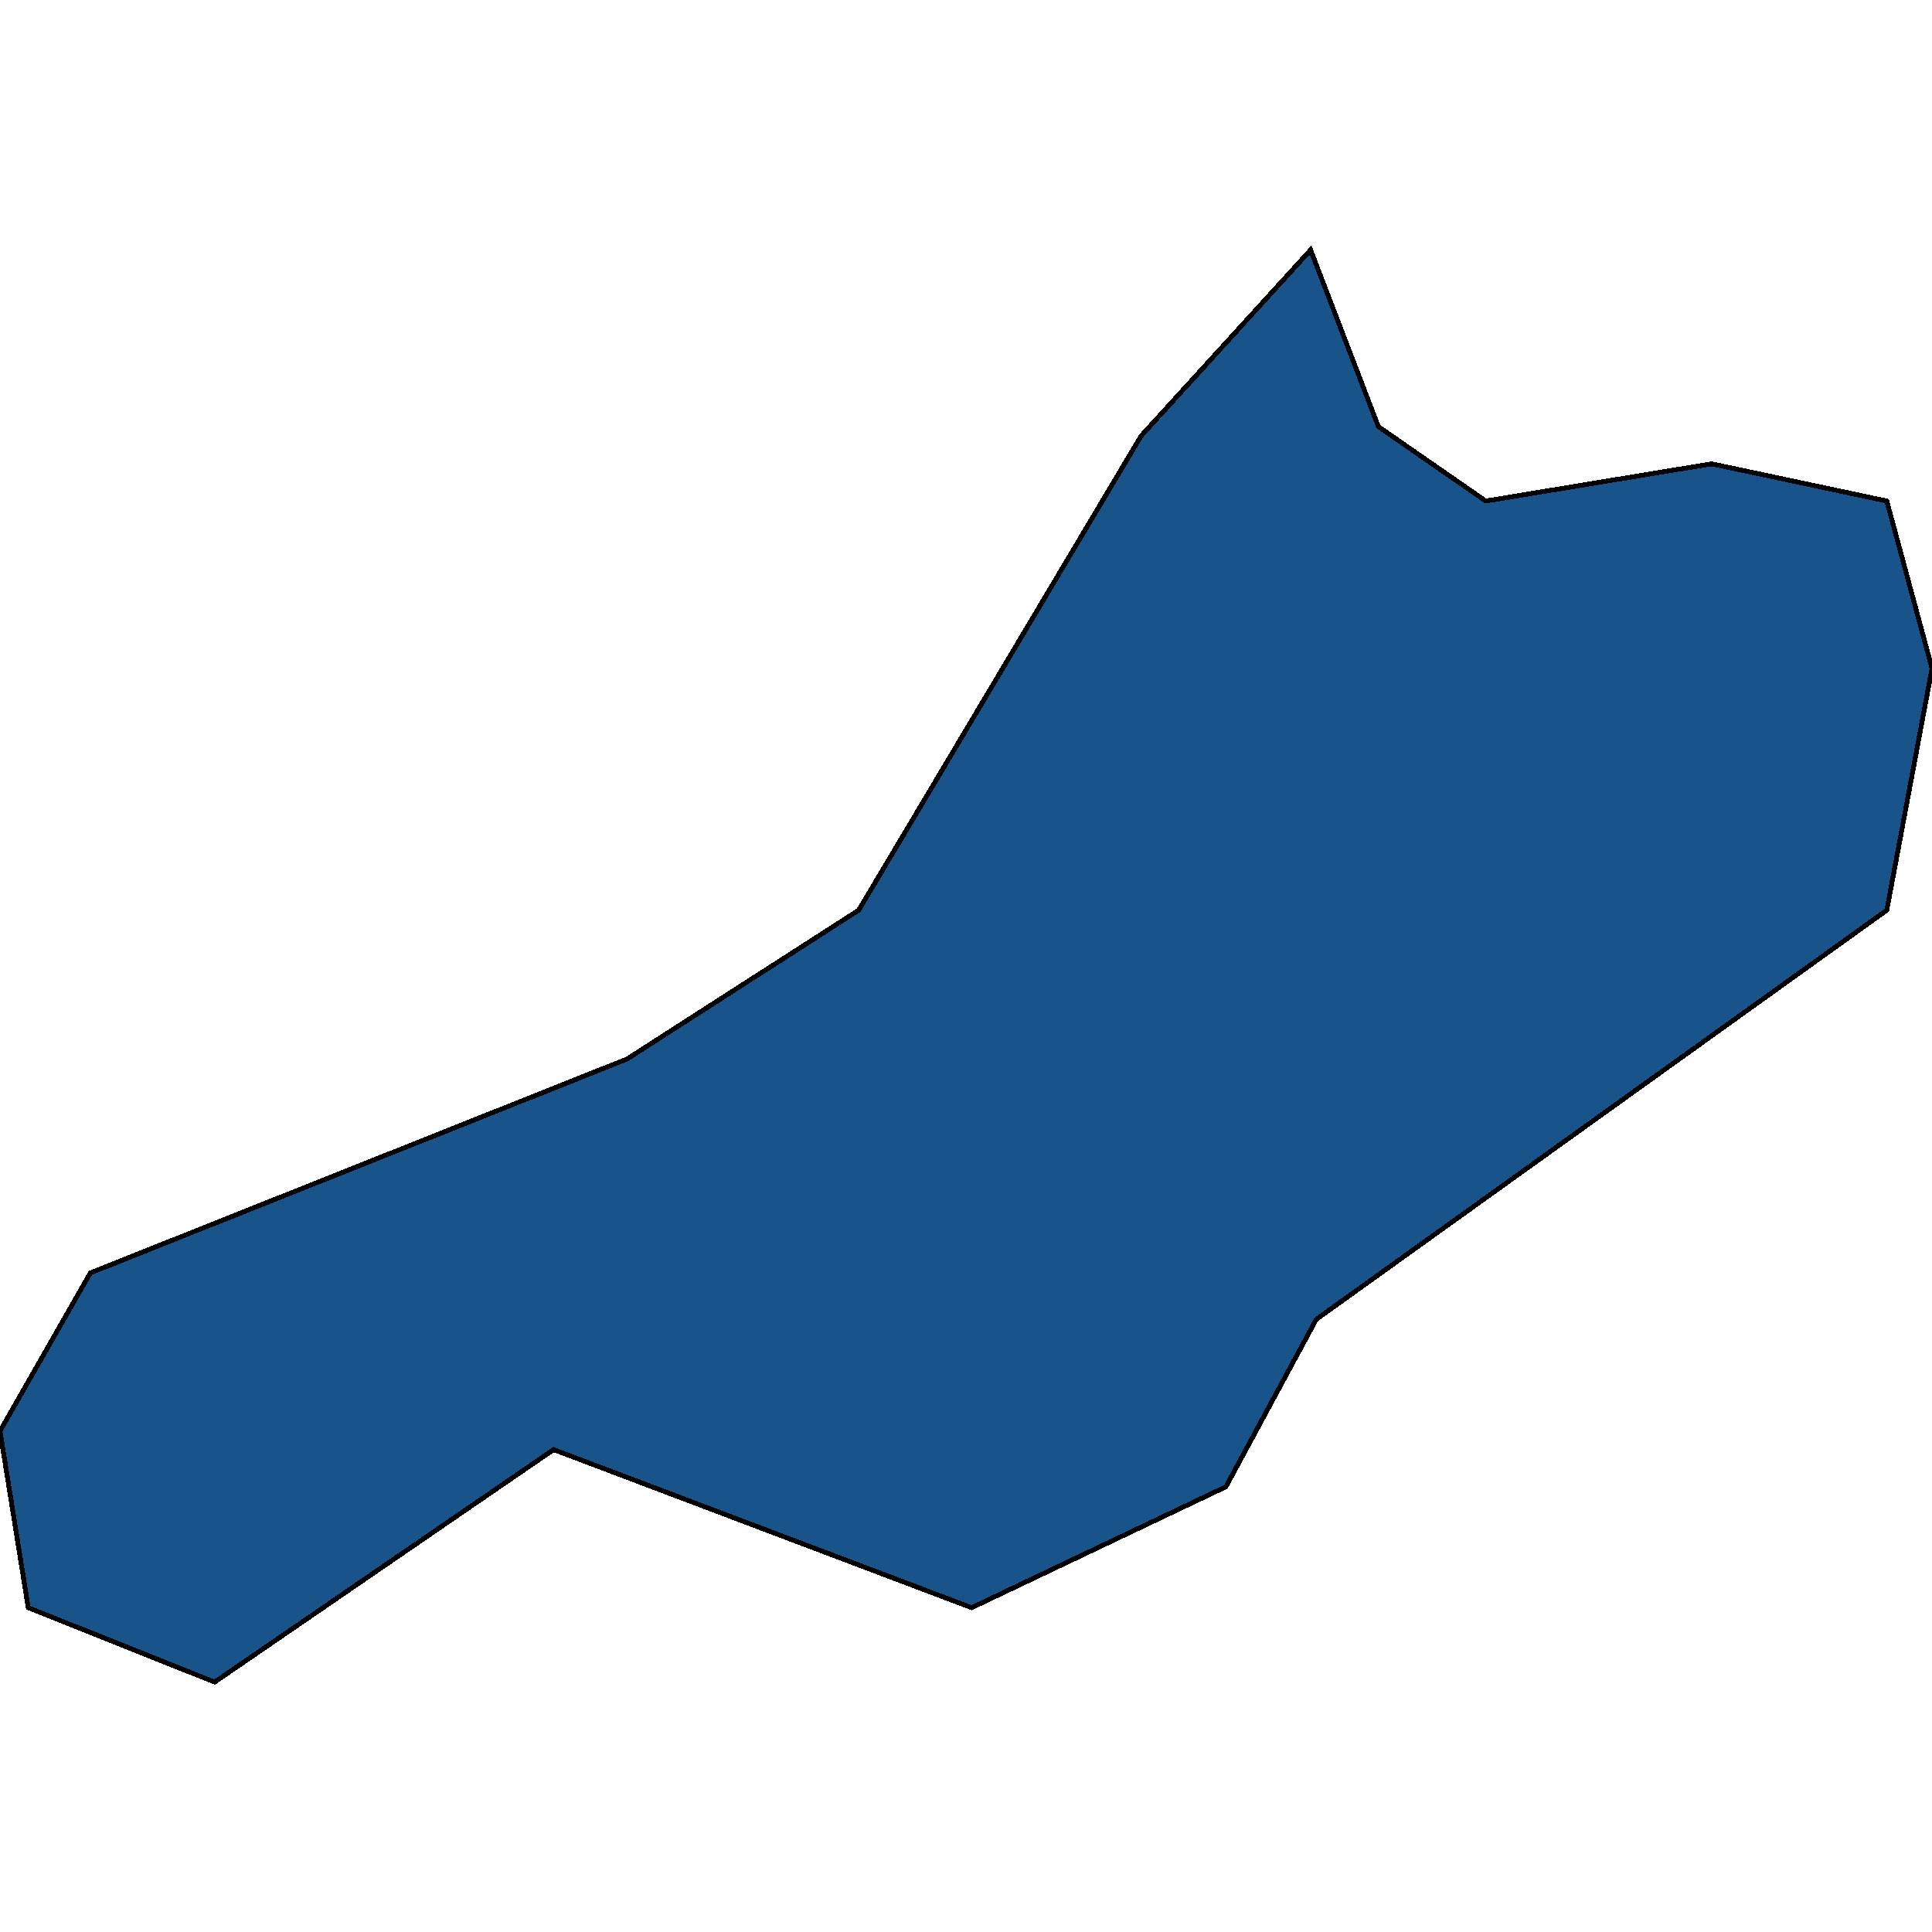 <svg xmlns="http://www.w3.org/2000/svg" width="400" height="400"><path style="stroke: black; fill: #18548a; shape-rendering: crispEdges; stroke-width: 1px;" d="M400,138.388L390.643,188.449L272.515,273.167L253.801,307.824L201.17,332.854L114.62,300.122L44.444,348.257L5.848,332.854L0,296.271L18.713,263.54L129.825,219.255L177.778,188.449L236.257,90.252L271.345,51.743L285.38,88.327L307.602,103.73L354.386,96.028L390.643,103.73Z"></path></svg>